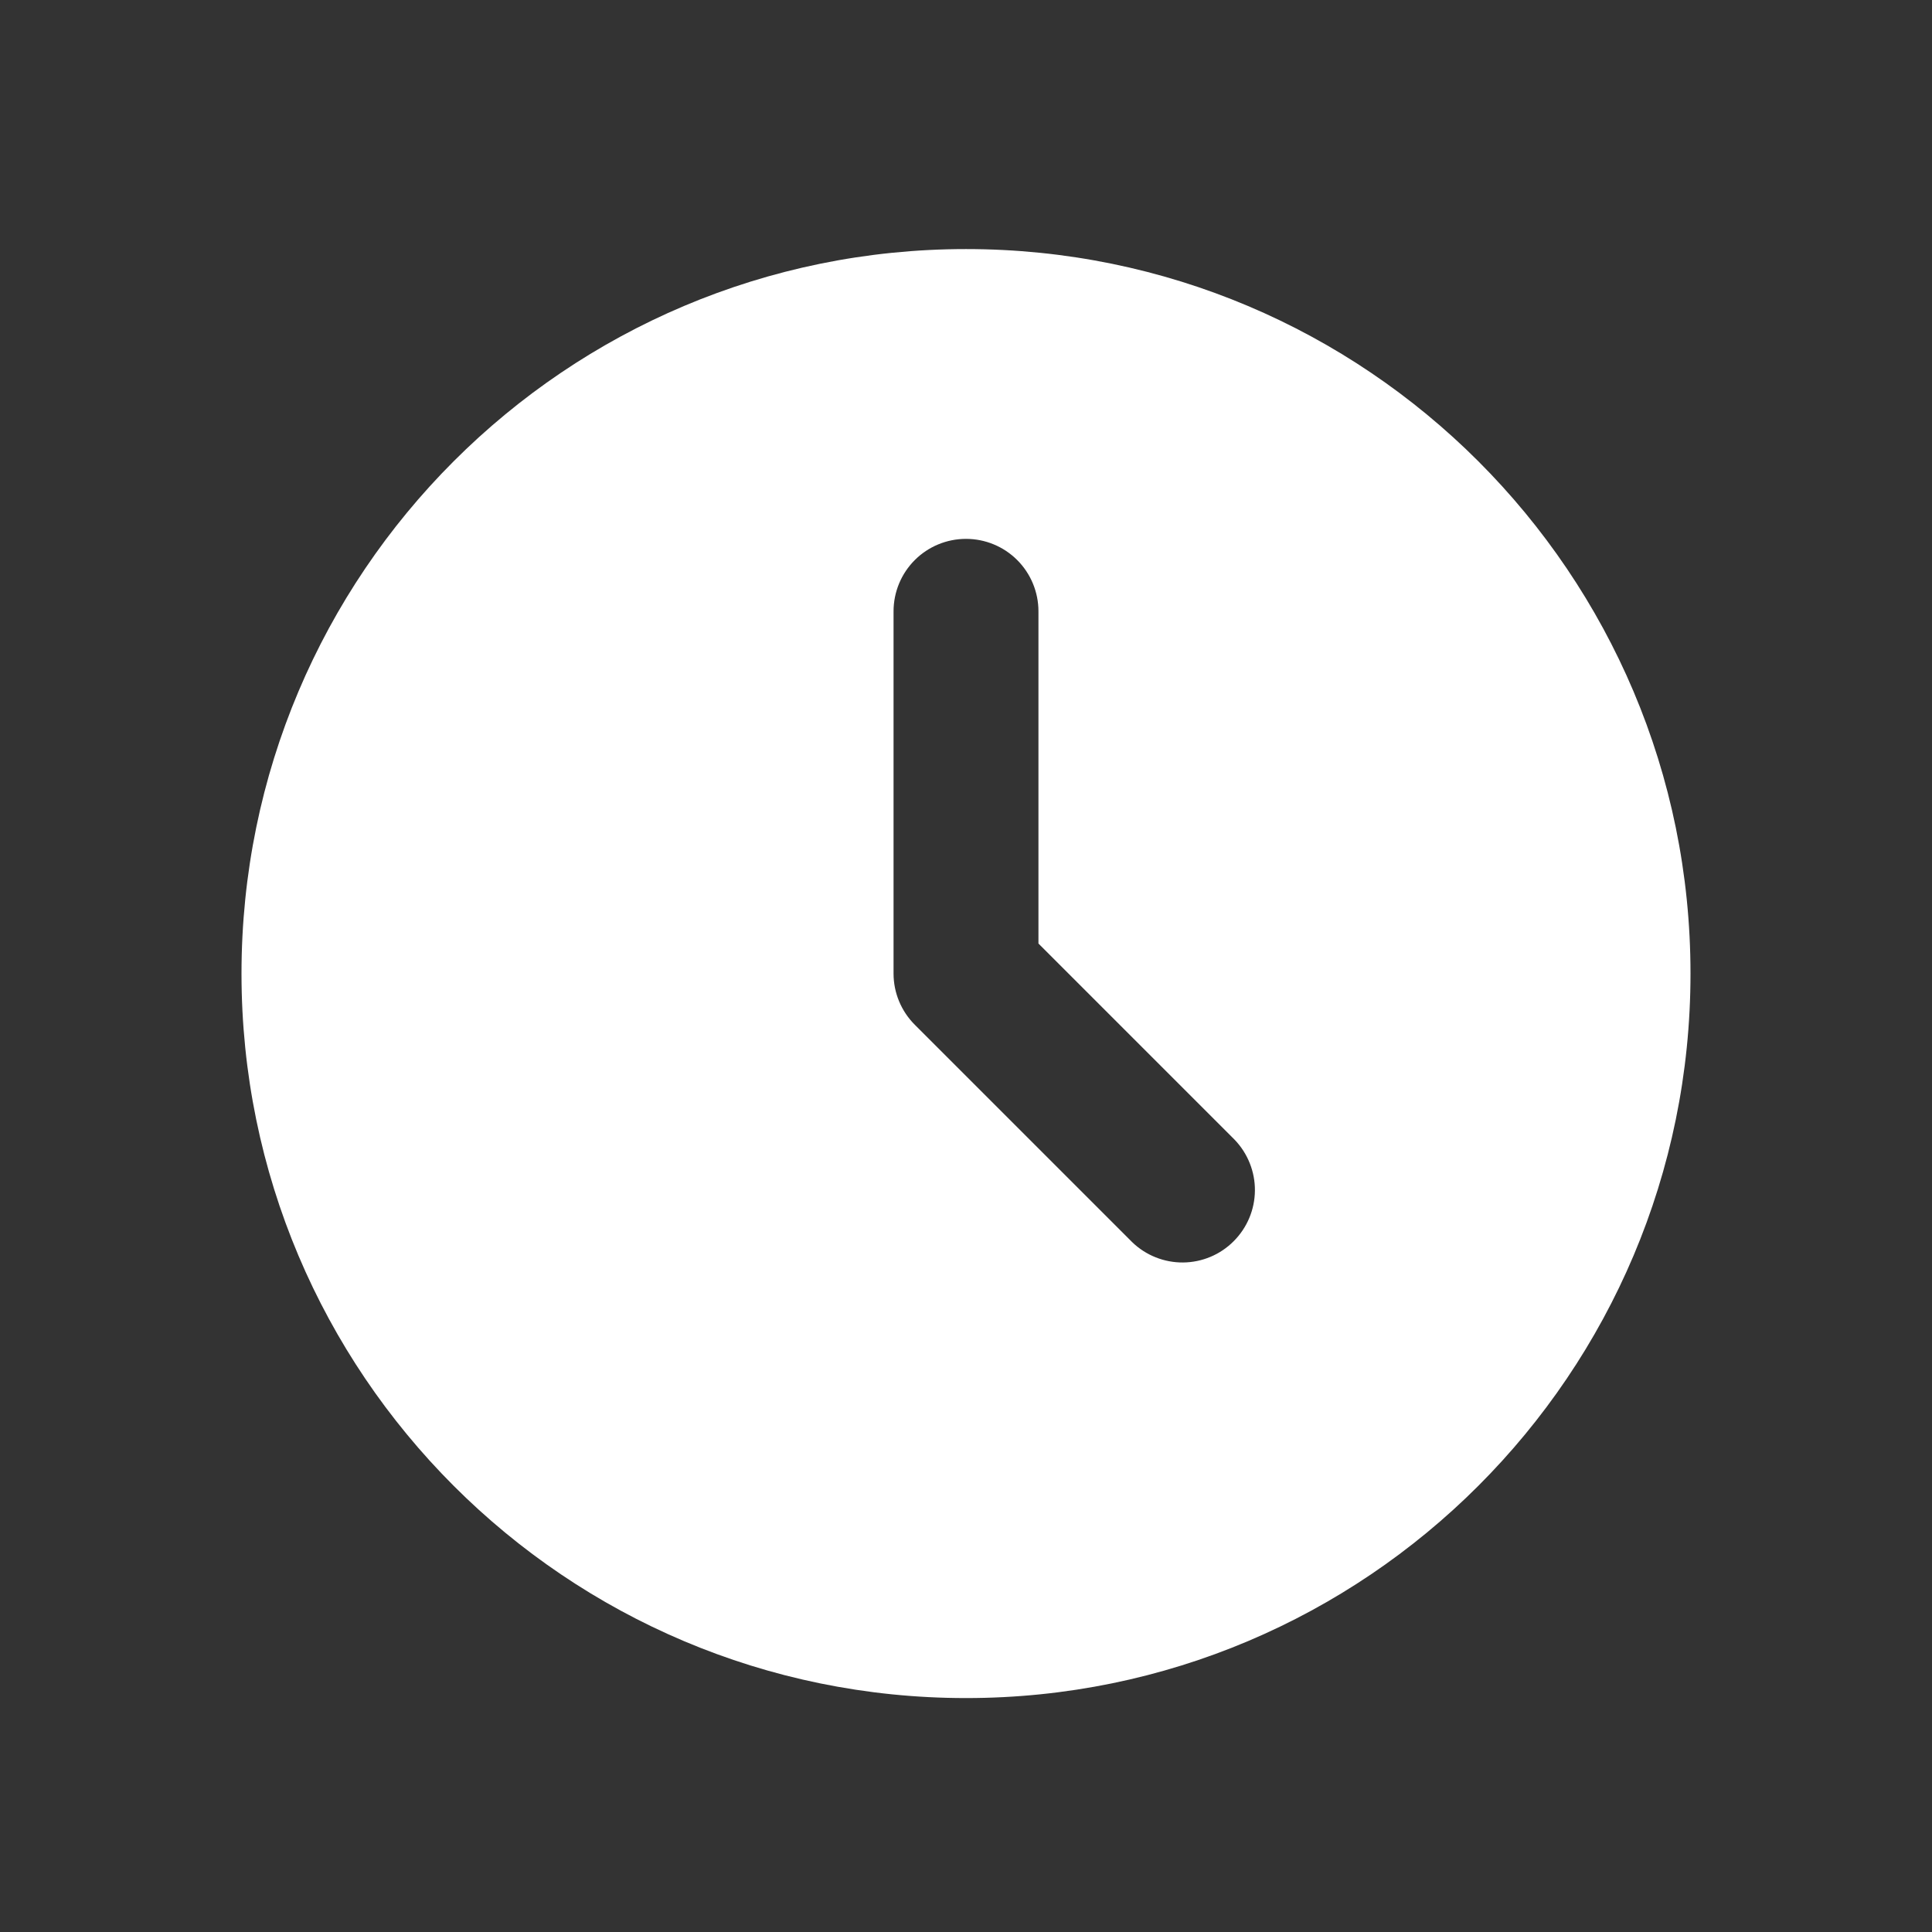 <?xml version="1.0" encoding="UTF-8"?> <svg xmlns="http://www.w3.org/2000/svg" width="24" height="24" viewBox="0 0 24 24" fill="none"><rect x="0" y="0" width="24" height="24" fill="#333333" stroke="none"/><path d="M12 3.094C16.971 3.094 21 7.123 21 12.094C21 17.064 16.971 21.094 12 21.094C7.029 21.094 3 17.064 3 12.094C3 7.123 7.029 3.094 12 3.094ZM12 6.694C11.761 6.694 11.532 6.789 11.364 6.957C11.195 7.126 11.1 7.355 11.1 7.594V12.094C11.1 12.332 11.195 12.561 11.364 12.73L14.064 15.43C14.233 15.594 14.461 15.685 14.697 15.683C14.933 15.681 15.159 15.586 15.325 15.419C15.492 15.252 15.587 15.027 15.589 14.79C15.591 14.555 15.5 14.327 15.336 14.157L12.9 11.721V7.594C12.9 7.355 12.805 7.126 12.636 6.957C12.468 6.789 12.239 6.694 12 6.694Z" fill="white"></path></svg> 